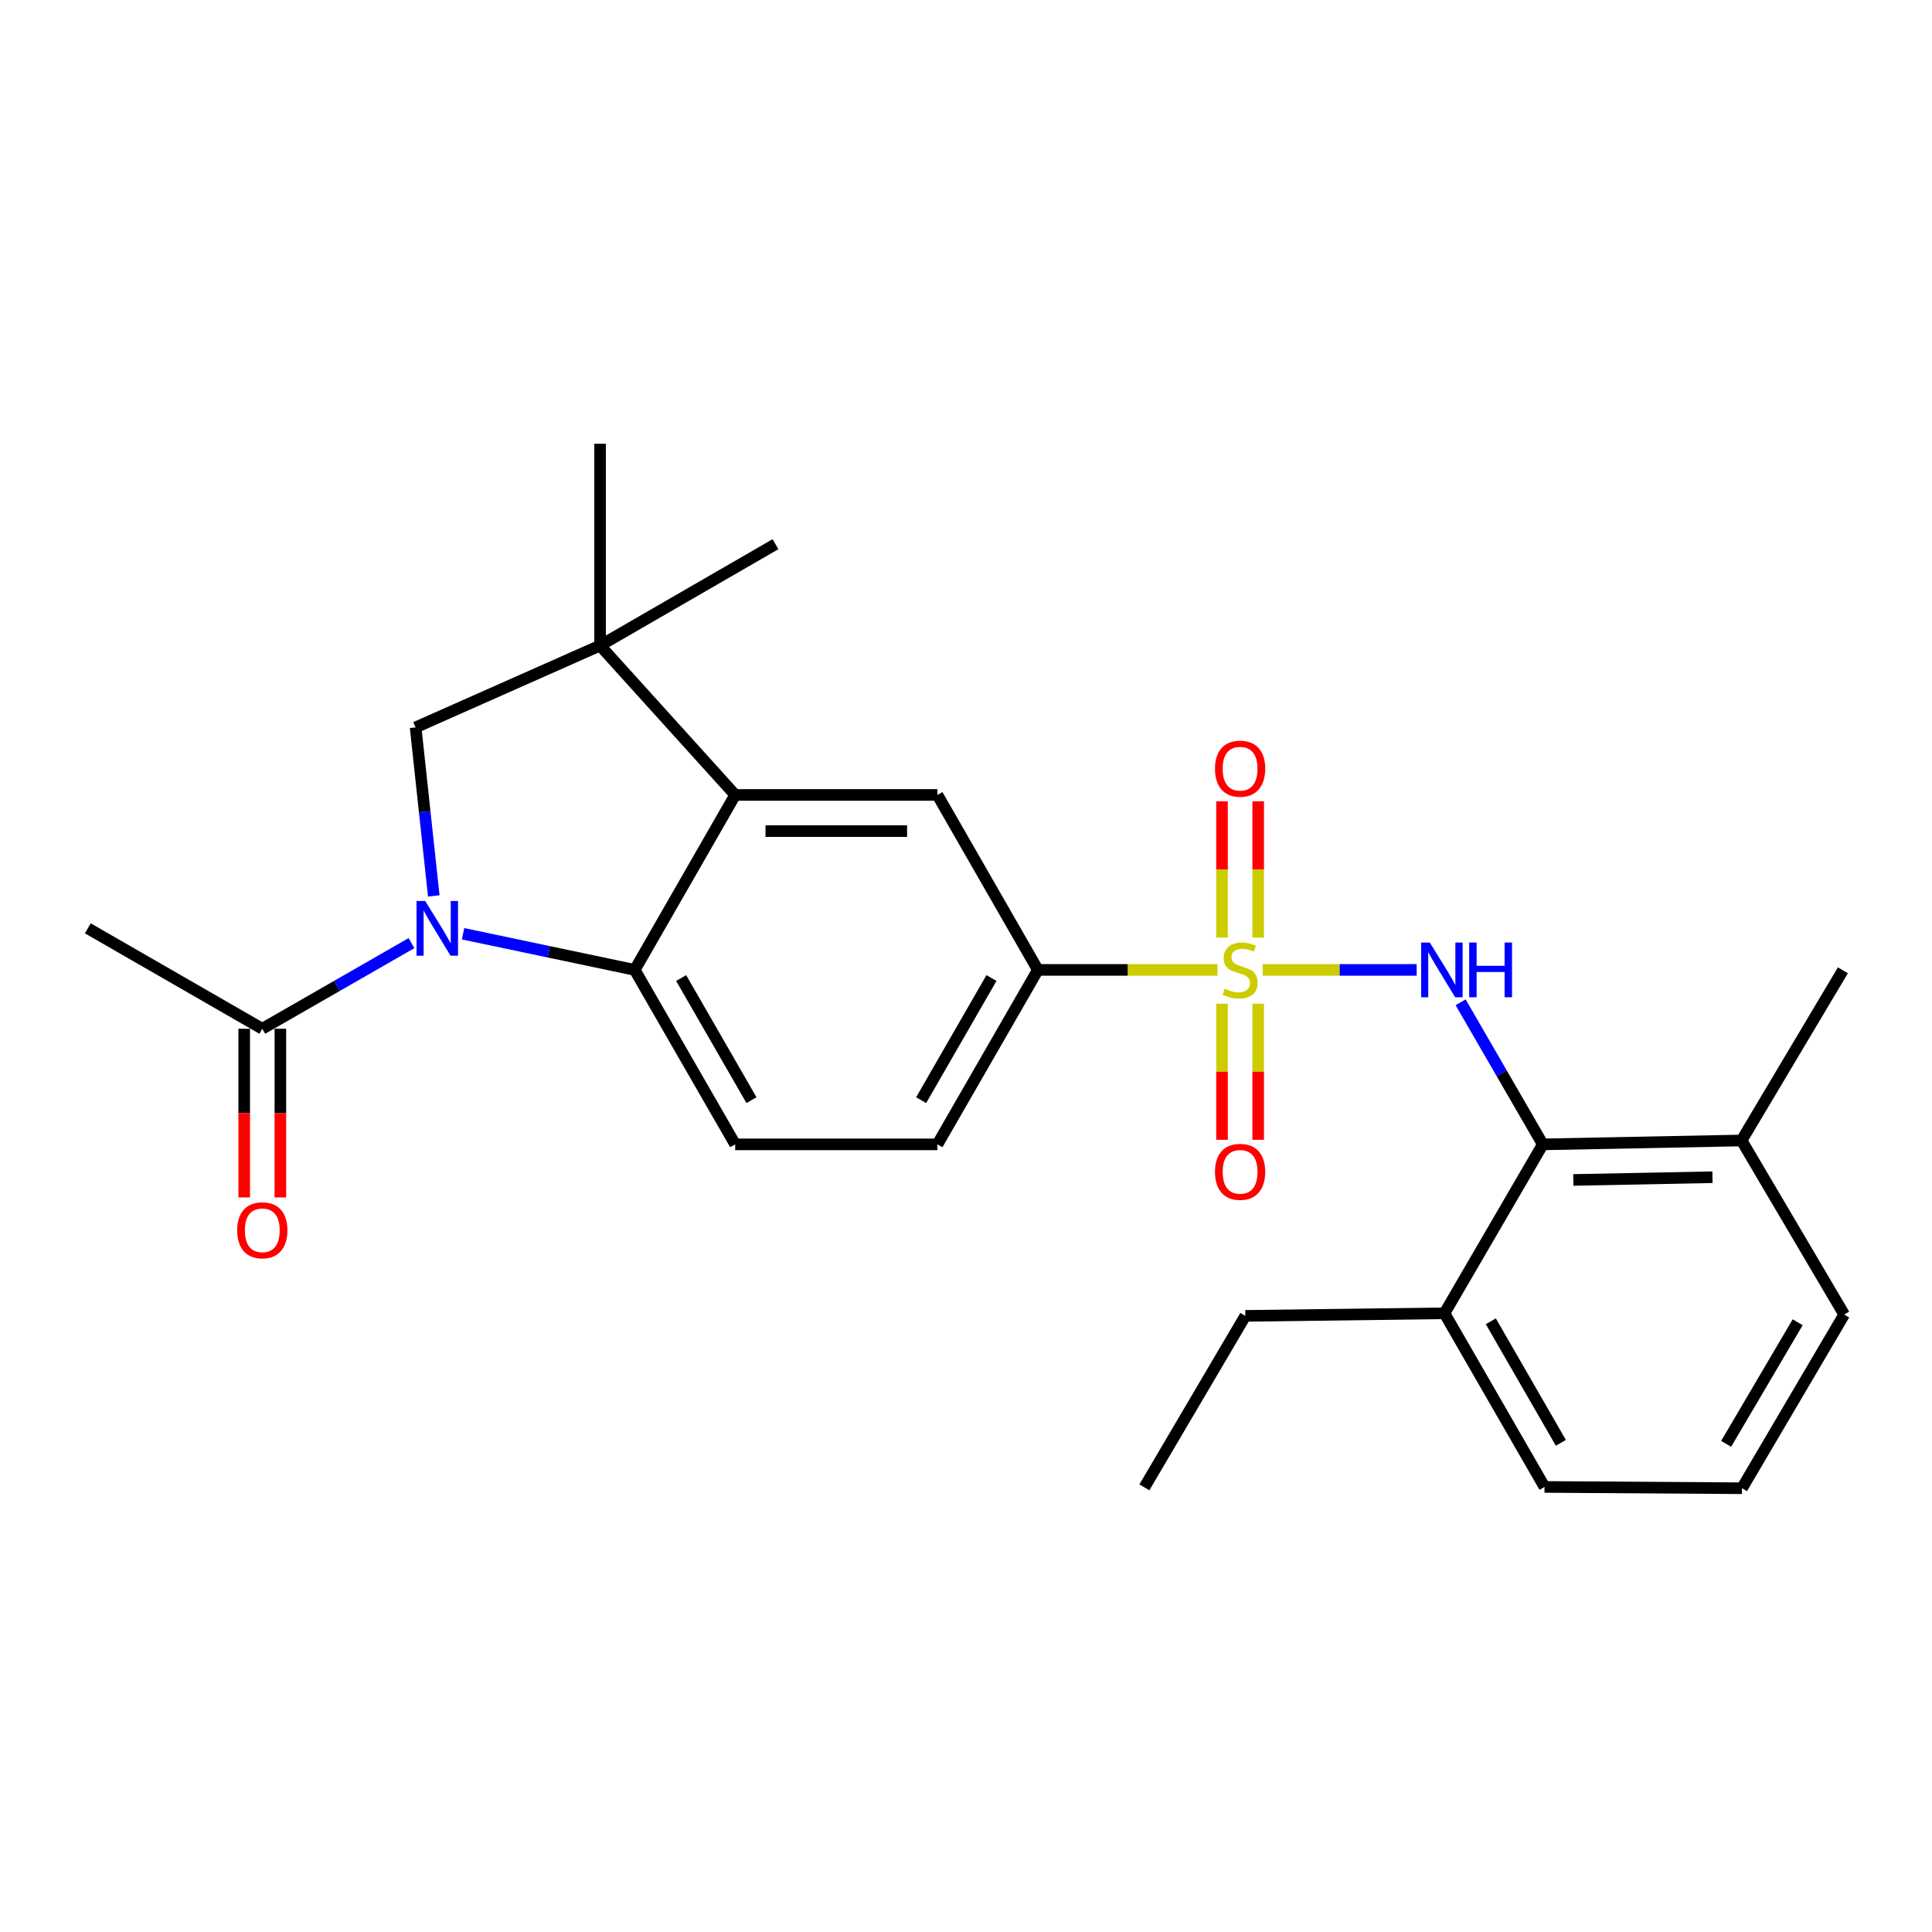 <?xml version='1.0' encoding='iso-8859-1'?>
<svg version='1.1' baseProfile='full'
              xmlns='http://www.w3.org/2000/svg'
                      xmlns:rdkit='http://www.rdkit.org/xml'
                      xmlns:xlink='http://www.w3.org/1999/xlink'
                  xml:space='preserve'
width='1000px' height='1000px' viewBox='0 0 1000 1000'>
<!-- END OF HEADER -->
<rect style='opacity:1.0;fill:#FFFFFF;stroke:none' width='1000' height='1000' x='0' y='0'> </rect>
<path class='bond-2' d='M 653.565,502.018 L 693.411,502.018' style='fill:none;fill-rule:evenodd;stroke:#CCCC00;stroke-width:6px;stroke-linecap:butt;stroke-linejoin:miter;stroke-opacity:1' />
<path class='bond-2' d='M 693.411,502.018 L 733.257,502.018' style='fill:none;fill-rule:evenodd;stroke:#0000FF;stroke-width:6px;stroke-linecap:butt;stroke-linejoin:miter;stroke-opacity:1' />
<path class='bond-6' d='M 630.177,502.018 L 583.69,502.018' style='fill:none;fill-rule:evenodd;stroke:#CCCC00;stroke-width:6px;stroke-linecap:butt;stroke-linejoin:miter;stroke-opacity:1' />
<path class='bond-6' d='M 583.69,502.018 L 537.203,502.018' style='fill:none;fill-rule:evenodd;stroke:#000000;stroke-width:6px;stroke-linecap:butt;stroke-linejoin:miter;stroke-opacity:1' />
<path class='bond-11' d='M 651.234,485.292 L 651.234,450.017' style='fill:none;fill-rule:evenodd;stroke:#CCCC00;stroke-width:6px;stroke-linecap:butt;stroke-linejoin:miter;stroke-opacity:1' />
<path class='bond-11' d='M 651.234,450.017 L 651.234,414.741' style='fill:none;fill-rule:evenodd;stroke:#FF0000;stroke-width:6px;stroke-linecap:butt;stroke-linejoin:miter;stroke-opacity:1' />
<path class='bond-11' d='M 632.513,485.292 L 632.513,450.017' style='fill:none;fill-rule:evenodd;stroke:#CCCC00;stroke-width:6px;stroke-linecap:butt;stroke-linejoin:miter;stroke-opacity:1' />
<path class='bond-11' d='M 632.513,450.017 L 632.513,414.741' style='fill:none;fill-rule:evenodd;stroke:#FF0000;stroke-width:6px;stroke-linecap:butt;stroke-linejoin:miter;stroke-opacity:1' />
<path class='bond-12' d='M 632.513,519.509 L 632.513,554.737' style='fill:none;fill-rule:evenodd;stroke:#CCCC00;stroke-width:6px;stroke-linecap:butt;stroke-linejoin:miter;stroke-opacity:1' />
<path class='bond-12' d='M 632.513,554.737 L 632.513,589.966' style='fill:none;fill-rule:evenodd;stroke:#FF0000;stroke-width:6px;stroke-linecap:butt;stroke-linejoin:miter;stroke-opacity:1' />
<path class='bond-12' d='M 651.234,519.509 L 651.234,554.737' style='fill:none;fill-rule:evenodd;stroke:#CCCC00;stroke-width:6px;stroke-linecap:butt;stroke-linejoin:miter;stroke-opacity:1' />
<path class='bond-12' d='M 651.234,554.737 L 651.234,589.966' style='fill:none;fill-rule:evenodd;stroke:#FF0000;stroke-width:6px;stroke-linecap:butt;stroke-linejoin:miter;stroke-opacity:1' />
<path class='bond-0' d='M 239.682,483.31 L 284.109,492.664' style='fill:none;fill-rule:evenodd;stroke:#0000FF;stroke-width:6px;stroke-linecap:butt;stroke-linejoin:miter;stroke-opacity:1' />
<path class='bond-0' d='M 284.109,492.664 L 328.537,502.018' style='fill:none;fill-rule:evenodd;stroke:#000000;stroke-width:6px;stroke-linecap:butt;stroke-linejoin:miter;stroke-opacity:1' />
<path class='bond-9' d='M 212.98,488.162 L 174.371,510.321' style='fill:none;fill-rule:evenodd;stroke:#0000FF;stroke-width:6px;stroke-linecap:butt;stroke-linejoin:miter;stroke-opacity:1' />
<path class='bond-9' d='M 174.371,510.321 L 135.762,532.481' style='fill:none;fill-rule:evenodd;stroke:#000000;stroke-width:6px;stroke-linecap:butt;stroke-linejoin:miter;stroke-opacity:1' />
<path class='bond-28' d='M 224.522,463.724 L 219.82,420.109' style='fill:none;fill-rule:evenodd;stroke:#0000FF;stroke-width:6px;stroke-linecap:butt;stroke-linejoin:miter;stroke-opacity:1' />
<path class='bond-28' d='M 219.82,420.109 L 215.119,376.494' style='fill:none;fill-rule:evenodd;stroke:#000000;stroke-width:6px;stroke-linecap:butt;stroke-linejoin:miter;stroke-opacity:1' />
<path class='bond-1' d='M 328.537,502.018 L 380.529,592.326' style='fill:none;fill-rule:evenodd;stroke:#000000;stroke-width:6px;stroke-linecap:butt;stroke-linejoin:miter;stroke-opacity:1' />
<path class='bond-1' d='M 352.56,506.223 L 388.954,569.439' style='fill:none;fill-rule:evenodd;stroke:#000000;stroke-width:6px;stroke-linecap:butt;stroke-linejoin:miter;stroke-opacity:1' />
<path class='bond-26' d='M 328.537,502.018 L 380.529,411.46' style='fill:none;fill-rule:evenodd;stroke:#000000;stroke-width:6px;stroke-linecap:butt;stroke-linejoin:miter;stroke-opacity:1' />
<path class='bond-7' d='M 756.014,518.786 L 777.281,555.556' style='fill:none;fill-rule:evenodd;stroke:#0000FF;stroke-width:6px;stroke-linecap:butt;stroke-linejoin:miter;stroke-opacity:1' />
<path class='bond-7' d='M 777.281,555.556 L 798.548,592.326' style='fill:none;fill-rule:evenodd;stroke:#000000;stroke-width:6px;stroke-linecap:butt;stroke-linejoin:miter;stroke-opacity:1' />
<path class='bond-3' d='M 380.529,411.46 L 485.21,411.46' style='fill:none;fill-rule:evenodd;stroke:#000000;stroke-width:6px;stroke-linecap:butt;stroke-linejoin:miter;stroke-opacity:1' />
<path class='bond-3' d='M 396.231,430.181 L 469.508,430.181' style='fill:none;fill-rule:evenodd;stroke:#000000;stroke-width:6px;stroke-linecap:butt;stroke-linejoin:miter;stroke-opacity:1' />
<path class='bond-4' d='M 380.529,411.46 L 310.596,334.132' style='fill:none;fill-rule:evenodd;stroke:#000000;stroke-width:6px;stroke-linecap:butt;stroke-linejoin:miter;stroke-opacity:1' />
<path class='bond-5' d='M 310.596,334.132 L 215.119,376.494' style='fill:none;fill-rule:evenodd;stroke:#000000;stroke-width:6px;stroke-linecap:butt;stroke-linejoin:miter;stroke-opacity:1' />
<path class='bond-17' d='M 310.596,334.132 L 310.596,229.69' style='fill:none;fill-rule:evenodd;stroke:#000000;stroke-width:6px;stroke-linecap:butt;stroke-linejoin:miter;stroke-opacity:1' />
<path class='bond-18' d='M 310.596,334.132 L 401.382,281.672' style='fill:none;fill-rule:evenodd;stroke:#000000;stroke-width:6px;stroke-linecap:butt;stroke-linejoin:miter;stroke-opacity:1' />
<path class='bond-8' d='M 537.203,502.018 L 485.21,411.46' style='fill:none;fill-rule:evenodd;stroke:#000000;stroke-width:6px;stroke-linecap:butt;stroke-linejoin:miter;stroke-opacity:1' />
<path class='bond-13' d='M 537.203,502.018 L 485.21,592.326' style='fill:none;fill-rule:evenodd;stroke:#000000;stroke-width:6px;stroke-linecap:butt;stroke-linejoin:miter;stroke-opacity:1' />
<path class='bond-13' d='M 513.18,506.223 L 476.785,569.439' style='fill:none;fill-rule:evenodd;stroke:#000000;stroke-width:6px;stroke-linecap:butt;stroke-linejoin:miter;stroke-opacity:1' />
<path class='bond-15' d='M 798.548,592.326 L 901.43,590.308' style='fill:none;fill-rule:evenodd;stroke:#000000;stroke-width:6px;stroke-linecap:butt;stroke-linejoin:miter;stroke-opacity:1' />
<path class='bond-15' d='M 814.347,610.74 L 886.365,609.328' style='fill:none;fill-rule:evenodd;stroke:#000000;stroke-width:6px;stroke-linecap:butt;stroke-linejoin:miter;stroke-opacity:1' />
<path class='bond-16' d='M 798.548,592.326 L 747.658,679.763' style='fill:none;fill-rule:evenodd;stroke:#000000;stroke-width:6px;stroke-linecap:butt;stroke-linejoin:miter;stroke-opacity:1' />
<path class='bond-14' d='M 126.402,532.481 L 126.402,576.135' style='fill:none;fill-rule:evenodd;stroke:#000000;stroke-width:6px;stroke-linecap:butt;stroke-linejoin:miter;stroke-opacity:1' />
<path class='bond-14' d='M 126.402,576.135 L 126.402,619.789' style='fill:none;fill-rule:evenodd;stroke:#FF0000;stroke-width:6px;stroke-linecap:butt;stroke-linejoin:miter;stroke-opacity:1' />
<path class='bond-14' d='M 145.123,532.481 L 145.123,576.135' style='fill:none;fill-rule:evenodd;stroke:#000000;stroke-width:6px;stroke-linecap:butt;stroke-linejoin:miter;stroke-opacity:1' />
<path class='bond-14' d='M 145.123,576.135 L 145.123,619.789' style='fill:none;fill-rule:evenodd;stroke:#FF0000;stroke-width:6px;stroke-linecap:butt;stroke-linejoin:miter;stroke-opacity:1' />
<path class='bond-19' d='M 135.762,532.481 L 45.455,480.499' style='fill:none;fill-rule:evenodd;stroke:#000000;stroke-width:6px;stroke-linecap:butt;stroke-linejoin:miter;stroke-opacity:1' />
<path class='bond-10' d='M 380.529,592.326 L 485.21,592.326' style='fill:none;fill-rule:evenodd;stroke:#000000;stroke-width:6px;stroke-linecap:butt;stroke-linejoin:miter;stroke-opacity:1' />
<path class='bond-21' d='M 901.43,590.308 L 954.545,680.408' style='fill:none;fill-rule:evenodd;stroke:#000000;stroke-width:6px;stroke-linecap:butt;stroke-linejoin:miter;stroke-opacity:1' />
<path class='bond-24' d='M 901.43,590.308 L 953.88,502.226' style='fill:none;fill-rule:evenodd;stroke:#000000;stroke-width:6px;stroke-linecap:butt;stroke-linejoin:miter;stroke-opacity:1' />
<path class='bond-22' d='M 747.658,679.763 L 799.442,769.634' style='fill:none;fill-rule:evenodd;stroke:#000000;stroke-width:6px;stroke-linecap:butt;stroke-linejoin:miter;stroke-opacity:1' />
<path class='bond-22' d='M 771.646,683.897 L 807.895,746.807' style='fill:none;fill-rule:evenodd;stroke:#000000;stroke-width:6px;stroke-linecap:butt;stroke-linejoin:miter;stroke-opacity:1' />
<path class='bond-23' d='M 747.658,679.763 L 644.578,681.094' style='fill:none;fill-rule:evenodd;stroke:#000000;stroke-width:6px;stroke-linecap:butt;stroke-linejoin:miter;stroke-opacity:1' />
<path class='bond-20' d='M 901.648,770.31 L 799.442,769.634' style='fill:none;fill-rule:evenodd;stroke:#000000;stroke-width:6px;stroke-linecap:butt;stroke-linejoin:miter;stroke-opacity:1' />
<path class='bond-27' d='M 901.648,770.31 L 954.545,680.408' style='fill:none;fill-rule:evenodd;stroke:#000000;stroke-width:6px;stroke-linecap:butt;stroke-linejoin:miter;stroke-opacity:1' />
<path class='bond-27' d='M 893.448,747.331 L 930.476,684.4' style='fill:none;fill-rule:evenodd;stroke:#000000;stroke-width:6px;stroke-linecap:butt;stroke-linejoin:miter;stroke-opacity:1' />
<path class='bond-25' d='M 644.578,681.094 L 592.326,769.853' style='fill:none;fill-rule:evenodd;stroke:#000000;stroke-width:6px;stroke-linecap:butt;stroke-linejoin:miter;stroke-opacity:1' />
<path  class='atom-0' d='M 633.874 511.738
Q 634.194 511.858, 635.514 512.418
Q 636.834 512.978, 638.274 513.338
Q 639.754 513.658, 641.194 513.658
Q 643.874 513.658, 645.434 512.378
Q 646.994 511.058, 646.994 508.778
Q 646.994 507.218, 646.194 506.258
Q 645.434 505.298, 644.234 504.778
Q 643.034 504.258, 641.034 503.658
Q 638.514 502.898, 636.994 502.178
Q 635.514 501.458, 634.434 499.938
Q 633.394 498.418, 633.394 495.858
Q 633.394 492.298, 635.794 490.098
Q 638.234 487.898, 643.034 487.898
Q 646.314 487.898, 650.034 489.458
L 649.114 492.538
Q 645.714 491.138, 643.154 491.138
Q 640.394 491.138, 638.874 492.298
Q 637.354 493.418, 637.394 495.378
Q 637.394 496.898, 638.154 497.818
Q 638.954 498.738, 640.074 499.258
Q 641.234 499.778, 643.154 500.378
Q 645.714 501.178, 647.234 501.978
Q 648.754 502.778, 649.834 504.418
Q 650.954 506.018, 650.954 508.778
Q 650.954 512.698, 648.314 514.818
Q 645.714 516.898, 641.354 516.898
Q 638.834 516.898, 636.914 516.338
Q 635.034 515.818, 632.794 514.898
L 633.874 511.738
' fill='#CCCC00'/>
<path  class='atom-1' d='M 220.07 466.339
L 229.35 481.339
Q 230.27 482.819, 231.75 485.499
Q 233.23 488.179, 233.31 488.339
L 233.31 466.339
L 237.07 466.339
L 237.07 494.659
L 233.19 494.659
L 223.23 478.259
Q 222.07 476.339, 220.83 474.139
Q 219.63 471.939, 219.27 471.259
L 219.27 494.659
L 215.59 494.659
L 215.59 466.339
L 220.07 466.339
' fill='#0000FF'/>
<path  class='atom-3' d='M 740.056 487.858
L 749.336 502.858
Q 750.256 504.338, 751.736 507.018
Q 753.216 509.698, 753.296 509.858
L 753.296 487.858
L 757.056 487.858
L 757.056 516.178
L 753.176 516.178
L 743.216 499.778
Q 742.056 497.858, 740.816 495.658
Q 739.616 493.458, 739.256 492.778
L 739.256 516.178
L 735.576 516.178
L 735.576 487.858
L 740.056 487.858
' fill='#0000FF'/>
<path  class='atom-3' d='M 760.456 487.858
L 764.296 487.858
L 764.296 499.898
L 778.776 499.898
L 778.776 487.858
L 782.616 487.858
L 782.616 516.178
L 778.776 516.178
L 778.776 503.098
L 764.296 503.098
L 764.296 516.178
L 760.456 516.178
L 760.456 487.858
' fill='#0000FF'/>
<path  class='atom-12' d='M 628.874 397.874
Q 628.874 391.074, 632.234 387.274
Q 635.594 383.474, 641.874 383.474
Q 648.154 383.474, 651.514 387.274
Q 654.874 391.074, 654.874 397.874
Q 654.874 404.754, 651.474 408.674
Q 648.074 412.554, 641.874 412.554
Q 635.634 412.554, 632.234 408.674
Q 628.874 404.794, 628.874 397.874
M 641.874 409.354
Q 646.194 409.354, 648.514 406.474
Q 650.874 403.554, 650.874 397.874
Q 650.874 392.314, 648.514 389.514
Q 646.194 386.674, 641.874 386.674
Q 637.554 386.674, 635.194 389.474
Q 632.874 392.274, 632.874 397.874
Q 632.874 403.594, 635.194 406.474
Q 637.554 409.354, 641.874 409.354
' fill='#FF0000'/>
<path  class='atom-13' d='M 628.874 606.54
Q 628.874 599.74, 632.234 595.94
Q 635.594 592.14, 641.874 592.14
Q 648.154 592.14, 651.514 595.94
Q 654.874 599.74, 654.874 606.54
Q 654.874 613.42, 651.474 617.34
Q 648.074 621.22, 641.874 621.22
Q 635.634 621.22, 632.234 617.34
Q 628.874 613.46, 628.874 606.54
M 641.874 618.02
Q 646.194 618.02, 648.514 615.14
Q 650.874 612.22, 650.874 606.54
Q 650.874 600.98, 648.514 598.18
Q 646.194 595.34, 641.874 595.34
Q 637.554 595.34, 635.194 598.14
Q 632.874 600.94, 632.874 606.54
Q 632.874 612.26, 635.194 615.14
Q 637.554 618.02, 641.874 618.02
' fill='#FF0000'/>
<path  class='atom-15' d='M 122.762 636.795
Q 122.762 629.995, 126.122 626.195
Q 129.482 622.395, 135.762 622.395
Q 142.042 622.395, 145.402 626.195
Q 148.762 629.995, 148.762 636.795
Q 148.762 643.675, 145.362 647.595
Q 141.962 651.475, 135.762 651.475
Q 129.522 651.475, 126.122 647.595
Q 122.762 643.715, 122.762 636.795
M 135.762 648.275
Q 140.082 648.275, 142.402 645.395
Q 144.762 642.475, 144.762 636.795
Q 144.762 631.235, 142.402 628.435
Q 140.082 625.595, 135.762 625.595
Q 131.442 625.595, 129.082 628.395
Q 126.762 631.195, 126.762 636.795
Q 126.762 642.515, 129.082 645.395
Q 131.442 648.275, 135.762 648.275
' fill='#FF0000'/>
</svg>

